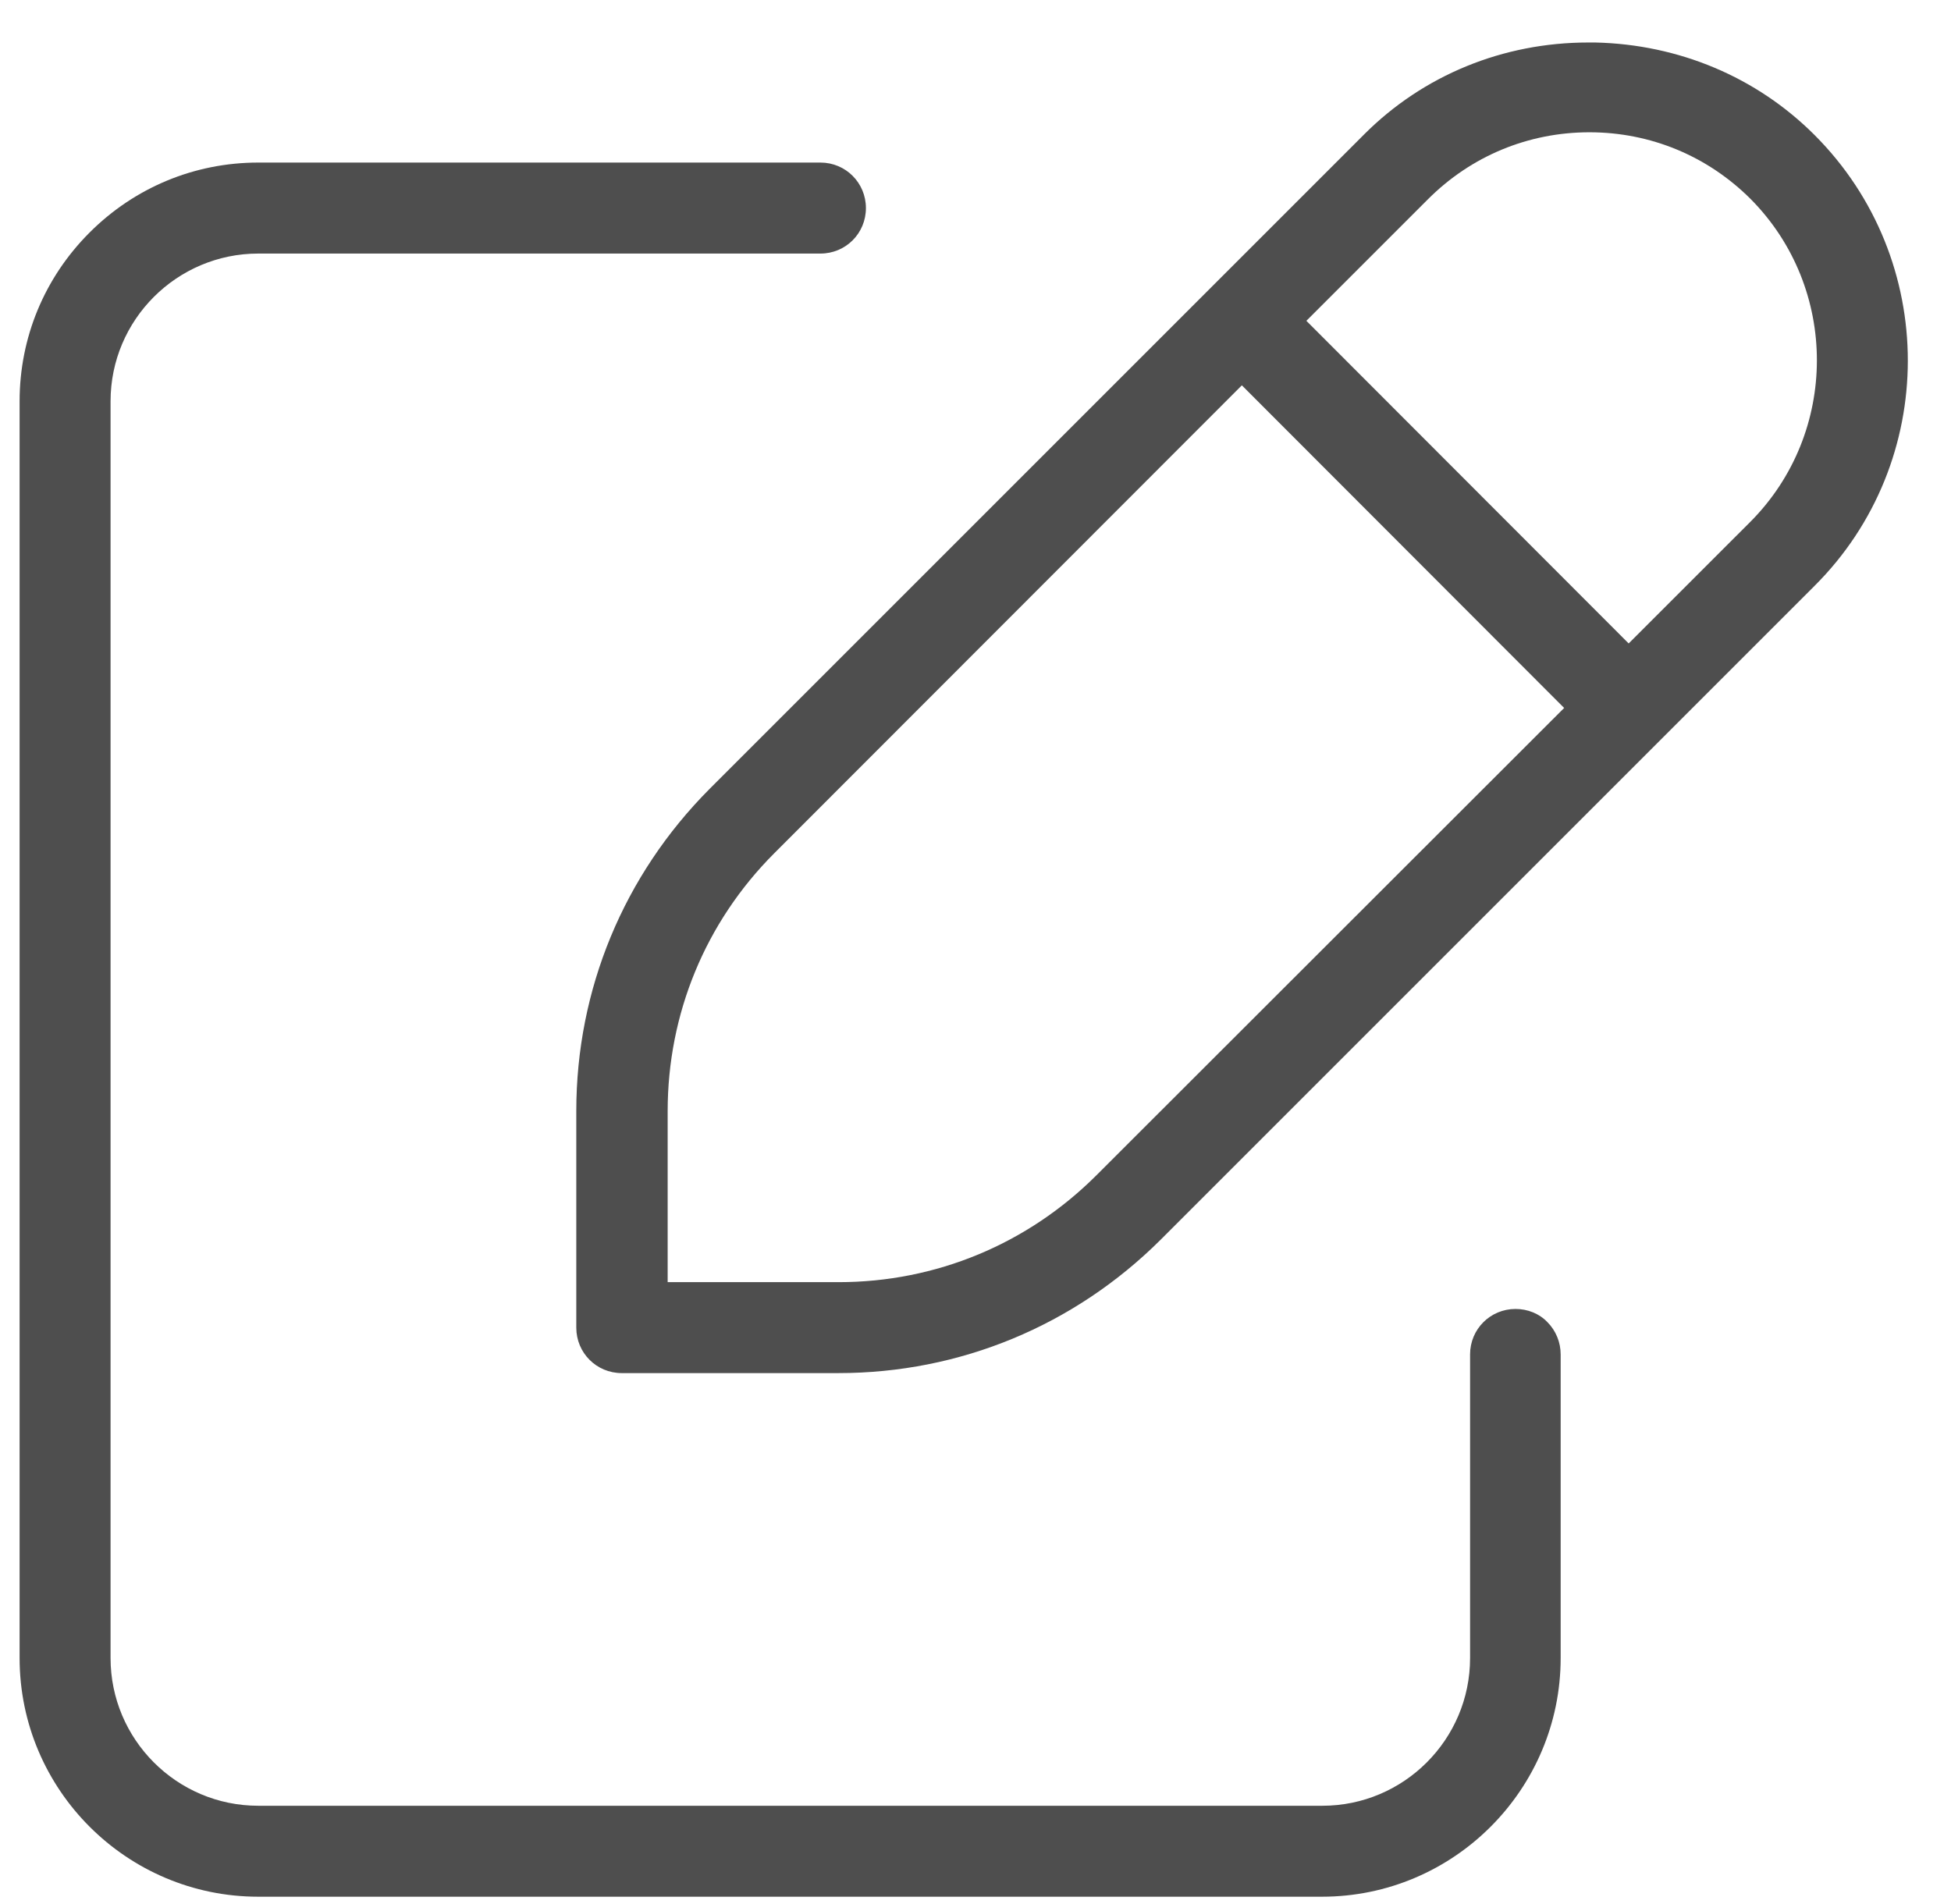 <?xml version="1.0" encoding="UTF-8"?>
<svg xmlns="http://www.w3.org/2000/svg" width="42" height="41" viewBox="0 0 42 41" fill="none">
  <path d="M32.626 28.181C32.082 28.181 31.647 28.616 31.647 29.16V35.696C31.647 37.454 30.216 38.877 28.467 38.877H5.56C3.803 38.877 2.38 37.446 2.38 35.696V8.639C2.38 6.882 3.811 5.459 5.56 5.459H17.662C18.206 5.459 18.641 5.024 18.641 4.48C18.641 3.936 18.206 3.5 17.662 3.5H5.56C4.188 3.5 2.899 4.036 1.928 5.007C0.957 5.978 0.422 7.267 0.422 8.639V35.696C0.422 38.533 2.732 40.835 5.56 40.835H28.458C31.295 40.835 33.597 38.525 33.597 35.696V29.16C33.597 28.901 33.496 28.65 33.312 28.465C33.137 28.281 32.886 28.181 32.626 28.181Z" fill="#4E4E4E"></path>
  <path d="M39.062 2.906C37.815 1.659 36.141 0.956 34.342 0.915C34.291 0.915 34.241 0.915 34.191 0.915C32.358 0.915 30.642 1.618 29.37 2.89L15.277 16.983C13.427 18.841 12.406 21.302 12.406 23.921V28.583C12.406 29.127 12.841 29.562 13.385 29.562H18.047C20.666 29.562 23.127 28.541 24.985 26.691L39.062 12.614C41.74 9.945 41.74 5.585 39.062 2.906ZM18.055 27.604H14.373V23.921C14.373 21.829 15.185 19.854 16.666 18.372L26.734 8.296L33.672 15.242L23.604 25.302C22.123 26.783 20.148 27.604 18.055 27.604ZM37.681 11.234L35.061 13.853L28.123 6.907L30.743 4.287C31.672 3.358 32.902 2.848 34.216 2.848C35.53 2.848 36.76 3.358 37.689 4.287C39.589 6.204 39.589 9.317 37.681 11.234Z" fill="#4E4E4E"></path>
</svg>
